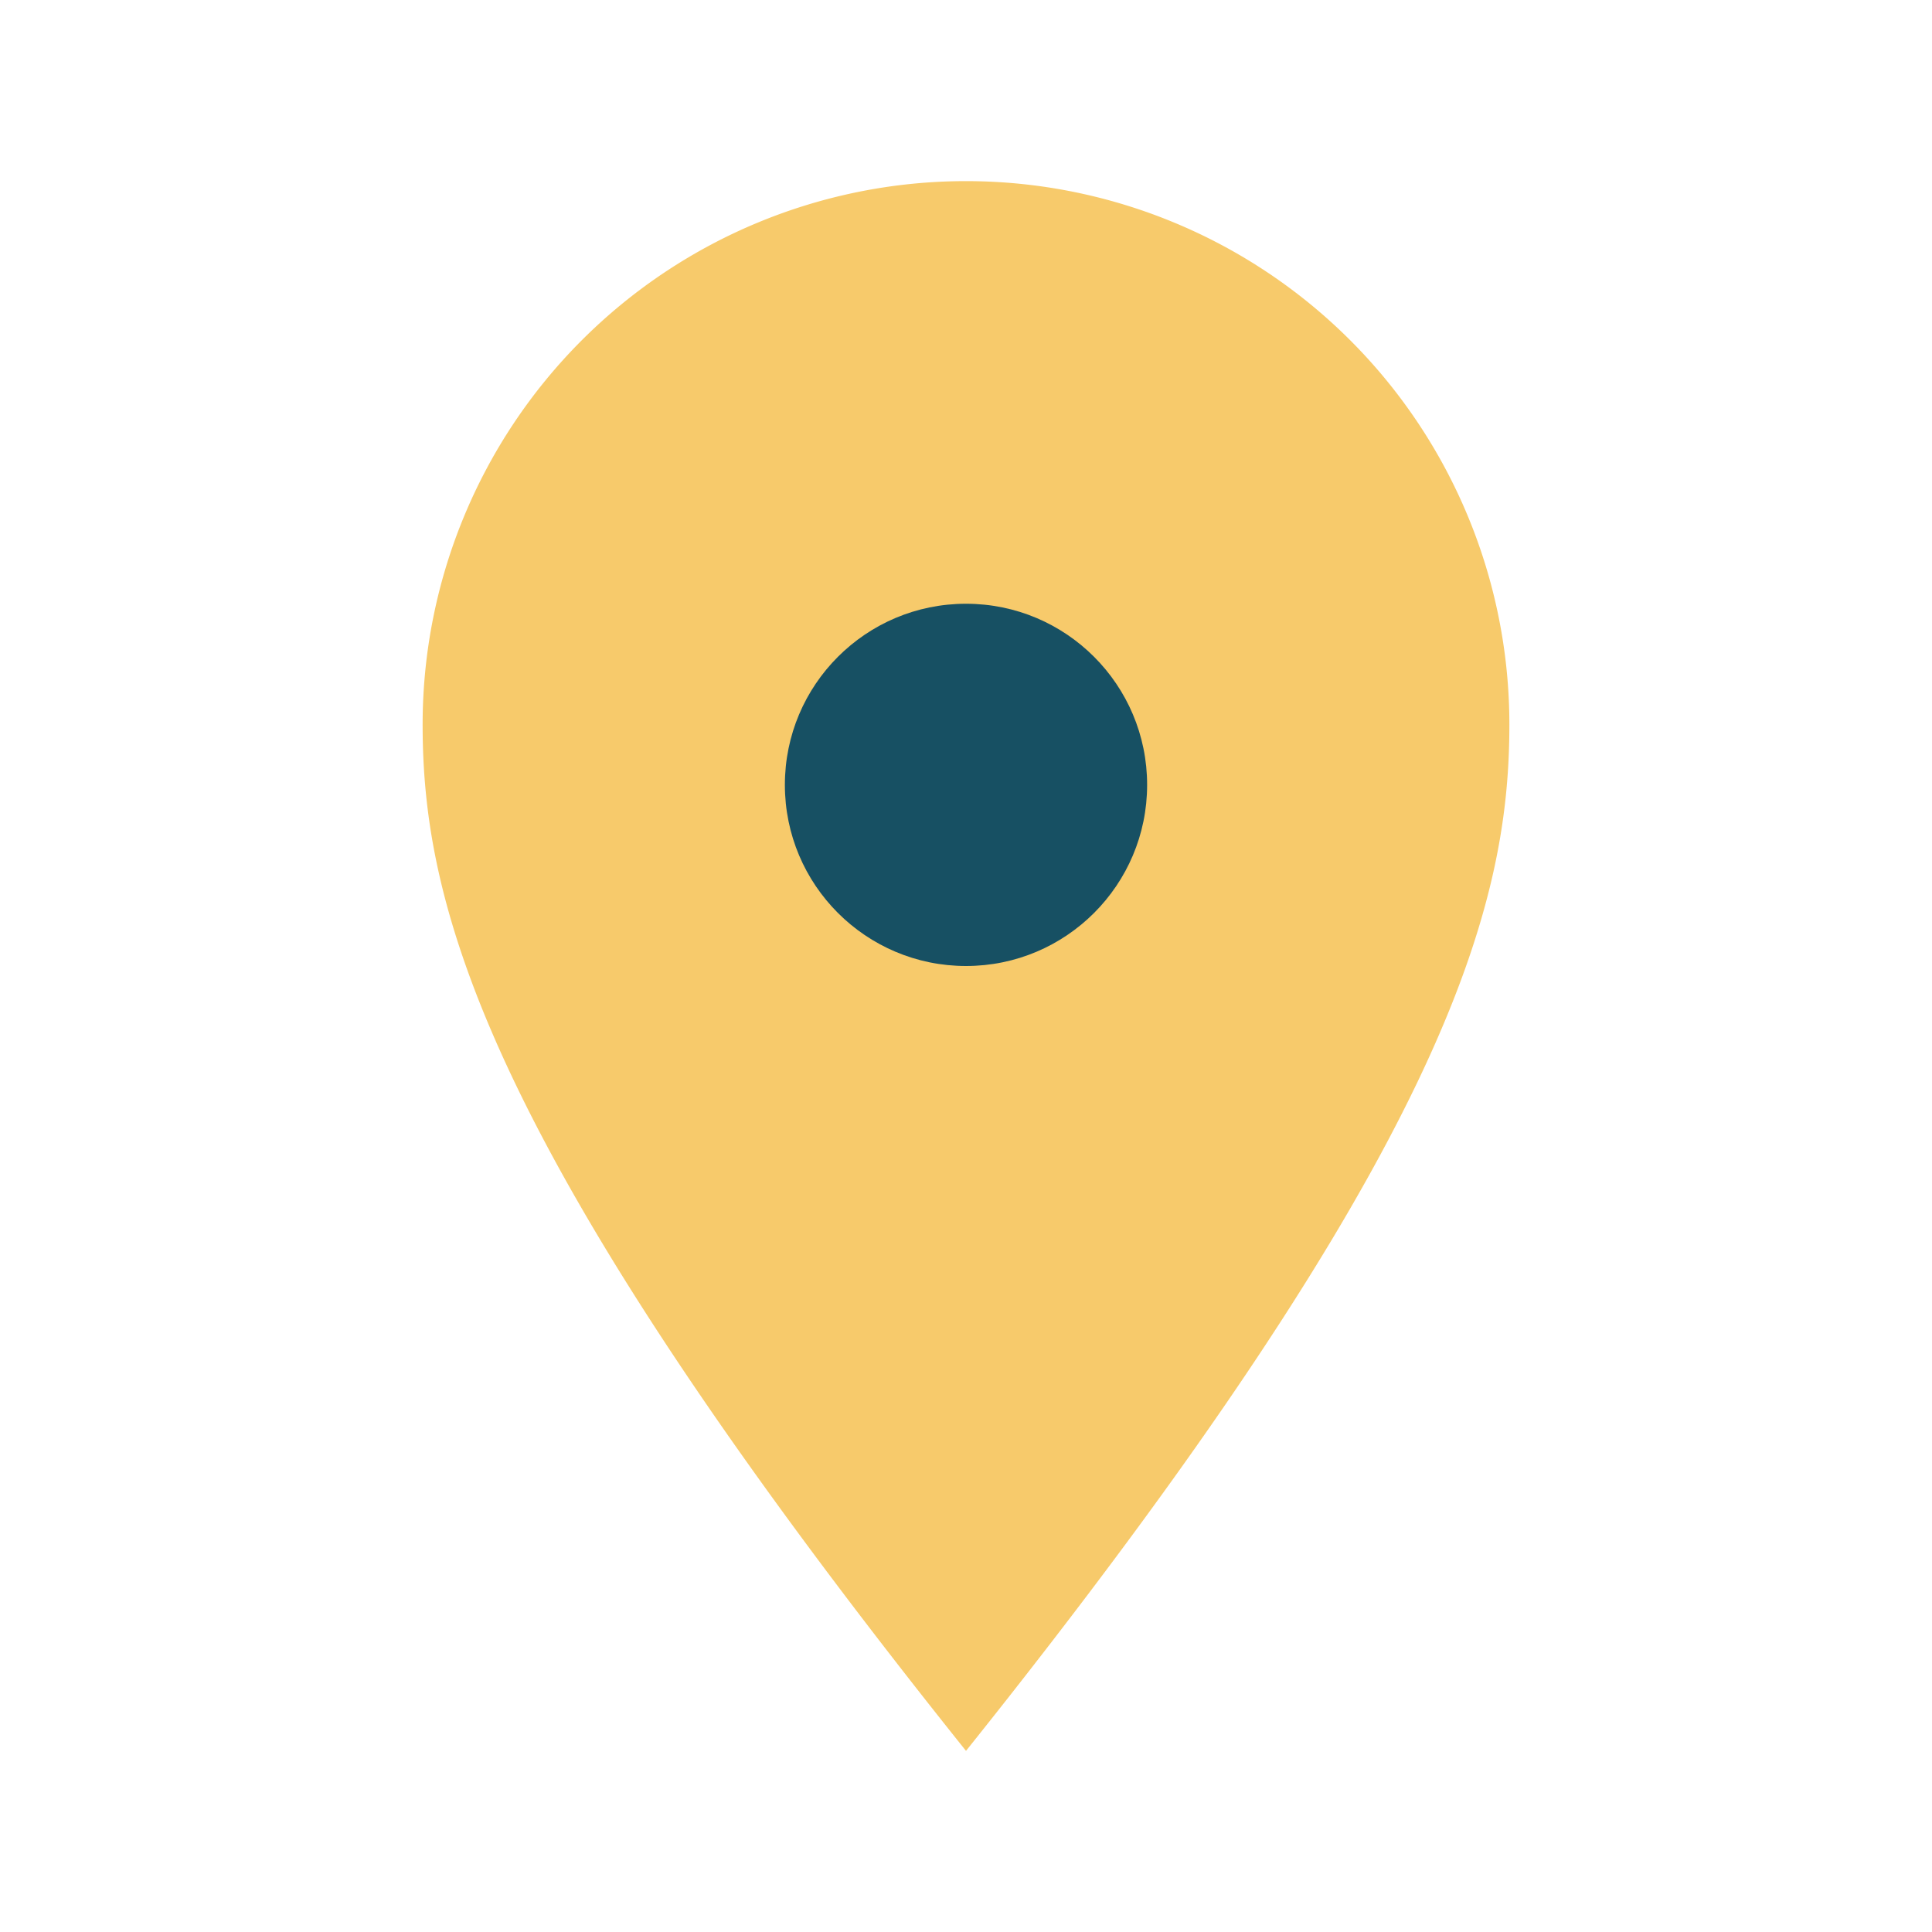 <?xml version="1.0" encoding="UTF-8"?>
<svg xmlns="http://www.w3.org/2000/svg" width="32" height="32" viewBox="0 0 32 32"><path d="M16 29c8-10 9-14 9-17a9 9 0 10-18 0c0 3 1 7 9 17z" fill="#F7CA6B"/><circle cx="16" cy="13" r="3" fill="#175063"/></svg>